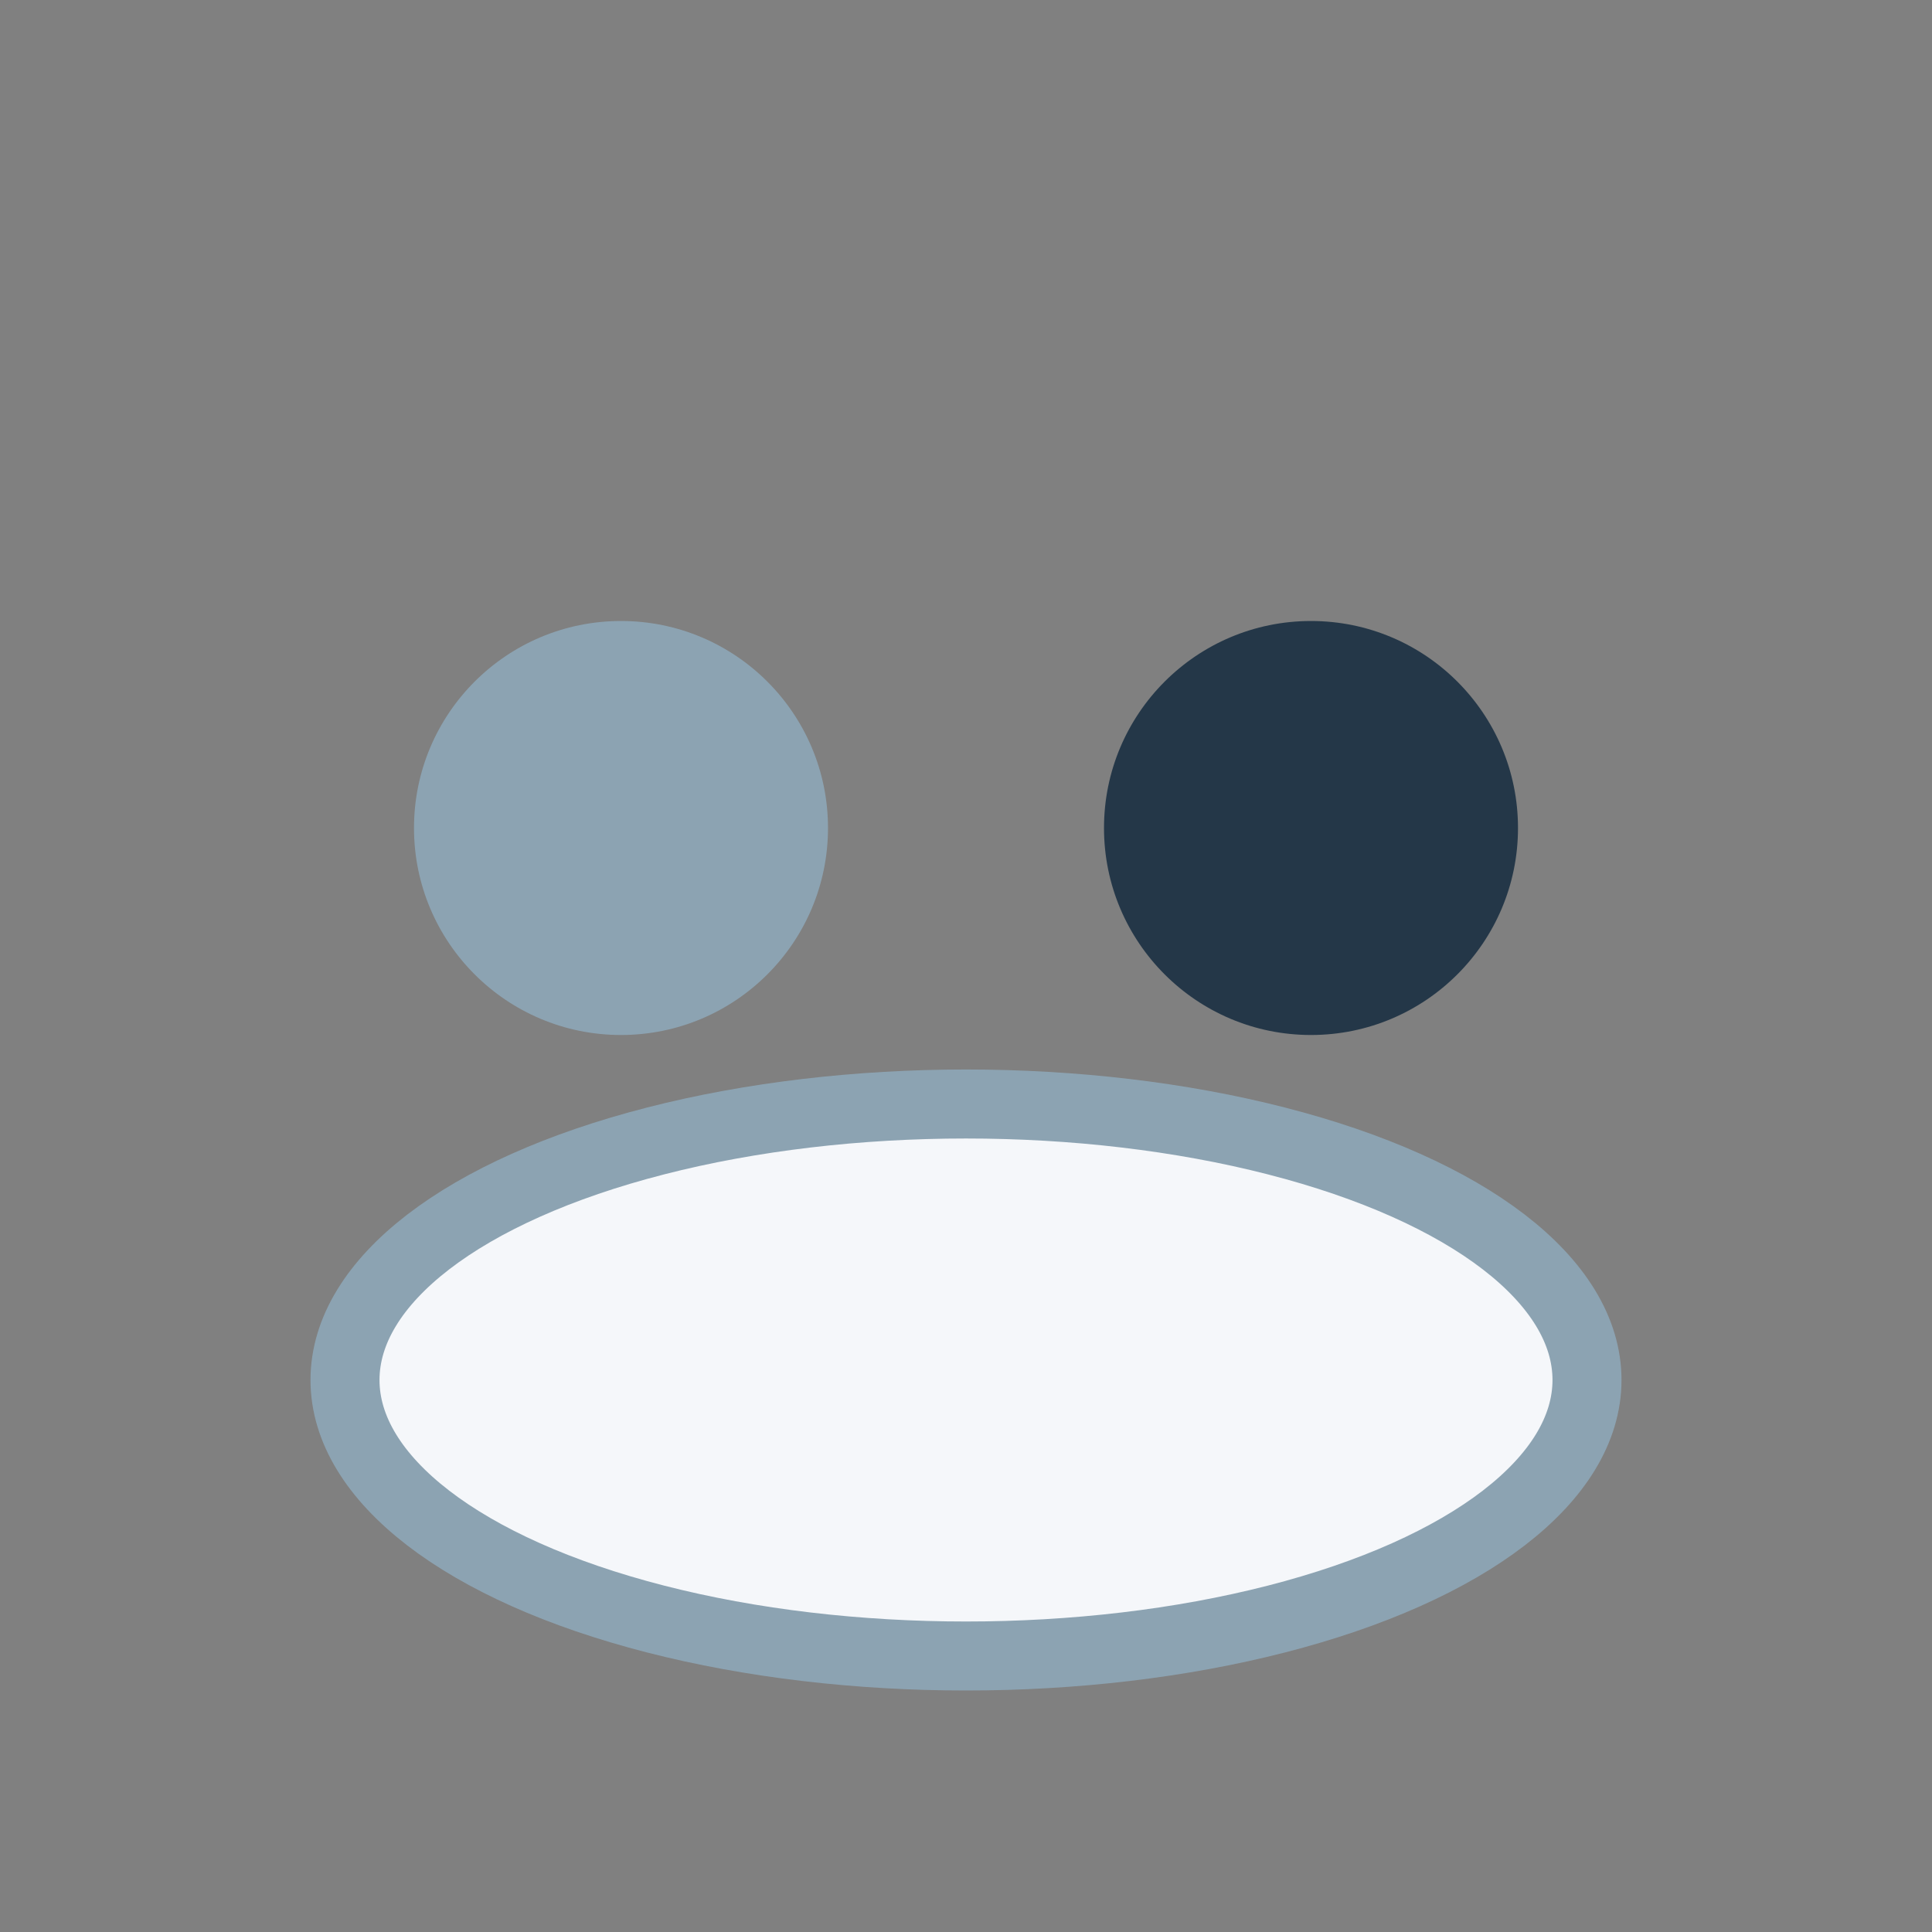 <?xml version="1.0" encoding="UTF-8"?>
<svg xmlns="http://www.w3.org/2000/svg" width="28" height="28" viewBox="0 0 28 28"><rect x="0" y="0" width="28" height="28" fill="#808080" stroke="none"/><circle cx="9" cy="12" r="3" fill="#8CA3B2"/><circle cx="19" cy="12" r="3" fill="#243748"/><ellipse cx="14" cy="20" rx="9" ry="4" fill="#F5F7FA" stroke="#8CA3B2" stroke-width="1"/></svg>